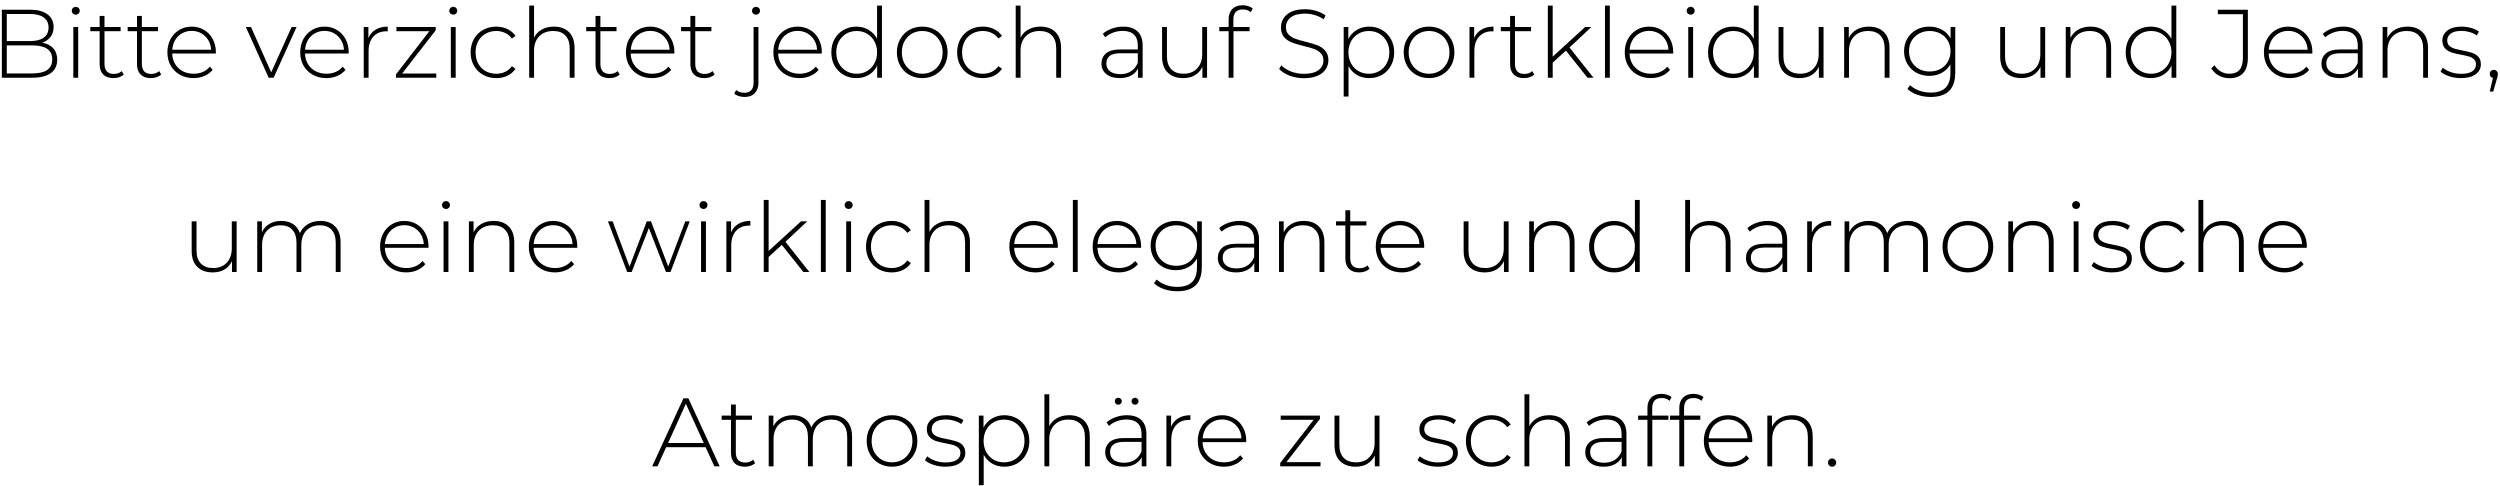 <?xml version="1.0" encoding="UTF-8"?> <svg xmlns="http://www.w3.org/2000/svg" width="386" height="75" viewBox="0 0 386 75" fill="none"><path d="M6.522 6.585C7.272 6.725 7.842 7.02 8.232 7.47C8.632 7.92 8.832 8.505 8.832 9.225C8.832 10.115 8.507 10.8 7.857 11.28C7.207 11.76 6.242 12 4.962 12H0.282V1.5H4.662C5.802 1.5 6.687 1.735 7.317 2.205C7.957 2.665 8.277 3.325 8.277 4.185C8.277 4.785 8.117 5.29 7.797 5.7C7.487 6.11 7.062 6.405 6.522 6.585ZM1.047 2.16V6.345H4.632C5.552 6.345 6.257 6.17 6.747 5.82C7.247 5.46 7.497 4.935 7.497 4.245C7.497 3.565 7.247 3.05 6.747 2.7C6.257 2.34 5.552 2.16 4.632 2.16H1.047ZM4.962 11.34C5.982 11.34 6.752 11.165 7.272 10.815C7.802 10.455 8.067 9.905 8.067 9.165C8.067 8.425 7.802 7.88 7.272 7.53C6.752 7.18 5.982 7.005 4.962 7.005H1.047V11.34H4.962ZM11.321 4.17H12.071V12H11.321V4.17ZM11.696 2.265C11.526 2.265 11.381 2.21 11.261 2.1C11.141 1.98 11.081 1.835 11.081 1.665C11.081 1.495 11.141 1.35 11.261 1.23C11.381 1.11 11.526 1.05 11.696 1.05C11.866 1.05 12.011 1.11 12.131 1.23C12.251 1.34 12.311 1.48 12.311 1.65C12.311 1.82 12.251 1.965 12.131 2.085C12.011 2.205 11.866 2.265 11.696 2.265ZM19.118 11.505C18.928 11.685 18.688 11.825 18.398 11.925C18.118 12.015 17.823 12.06 17.513 12.06C16.833 12.06 16.308 11.875 15.938 11.505C15.568 11.125 15.383 10.6 15.383 9.93V4.815H13.943V4.17H15.383V2.46H16.133V4.17H18.623V4.815H16.133V9.855C16.133 10.365 16.253 10.755 16.493 11.025C16.743 11.285 17.108 11.415 17.588 11.415C18.078 11.415 18.483 11.27 18.803 10.98L19.118 11.505ZM24.889 11.505C24.699 11.685 24.459 11.825 24.169 11.925C23.889 12.015 23.594 12.06 23.284 12.06C22.604 12.06 22.079 11.875 21.709 11.505C21.339 11.125 21.154 10.6 21.154 9.93V4.815H19.714V4.17H21.154V2.46H21.904V4.17H24.394V4.815H21.904V9.855C21.904 10.365 22.024 10.755 22.264 11.025C22.514 11.285 22.879 11.415 23.359 11.415C23.849 11.415 24.254 11.27 24.574 10.98L24.889 11.505ZM33.317 8.265H26.582C26.602 8.875 26.757 9.42 27.047 9.9C27.337 10.37 27.727 10.735 28.217 10.995C28.717 11.255 29.277 11.385 29.897 11.385C30.407 11.385 30.877 11.295 31.307 11.115C31.747 10.925 32.112 10.65 32.402 10.29L32.837 10.785C32.497 11.195 32.067 11.51 31.547 11.73C31.037 11.95 30.482 12.06 29.882 12.06C29.102 12.06 28.407 11.89 27.797 11.55C27.187 11.21 26.707 10.74 26.357 10.14C26.017 9.54 25.847 8.855 25.847 8.085C25.847 7.325 26.007 6.645 26.327 6.045C26.657 5.435 27.107 4.96 27.677 4.62C28.247 4.28 28.887 4.11 29.597 4.11C30.307 4.11 30.942 4.28 31.502 4.62C32.072 4.95 32.517 5.415 32.837 6.015C33.167 6.615 33.332 7.295 33.332 8.055L33.317 8.265ZM29.597 4.77C29.047 4.77 28.552 4.895 28.112 5.145C27.672 5.385 27.317 5.73 27.047 6.18C26.787 6.62 26.637 7.12 26.597 7.68H32.597C32.567 7.12 32.417 6.62 32.147 6.18C31.877 5.74 31.522 5.395 31.082 5.145C30.642 4.895 30.147 4.77 29.597 4.77ZM45.79 4.17L42.25 12H41.485L37.96 4.17H38.755L41.875 11.175L45.025 4.17H45.79ZM53.825 8.265H47.09C47.11 8.875 47.265 9.42 47.555 9.9C47.845 10.37 48.235 10.735 48.725 10.995C49.225 11.255 49.785 11.385 50.405 11.385C50.915 11.385 51.385 11.295 51.815 11.115C52.255 10.925 52.62 10.65 52.91 10.29L53.345 10.785C53.005 11.195 52.575 11.51 52.055 11.73C51.545 11.95 50.99 12.06 50.39 12.06C49.61 12.06 48.915 11.89 48.305 11.55C47.695 11.21 47.215 10.74 46.865 10.14C46.525 9.54 46.355 8.855 46.355 8.085C46.355 7.325 46.515 6.645 46.835 6.045C47.165 5.435 47.615 4.96 48.185 4.62C48.755 4.28 49.395 4.11 50.105 4.11C50.815 4.11 51.45 4.28 52.01 4.62C52.58 4.95 53.025 5.415 53.345 6.015C53.675 6.615 53.84 7.295 53.84 8.055L53.825 8.265ZM50.105 4.77C49.555 4.77 49.06 4.895 48.62 5.145C48.18 5.385 47.825 5.73 47.555 6.18C47.295 6.62 47.145 7.12 47.105 7.68H53.105C53.075 7.12 52.925 6.62 52.655 6.18C52.385 5.74 52.03 5.395 51.59 5.145C51.15 4.895 50.655 4.77 50.105 4.77ZM56.88 5.88C57.12 5.31 57.495 4.875 58.005 4.575C58.515 4.265 59.135 4.11 59.865 4.11V4.845L59.685 4.83C58.815 4.83 58.135 5.105 57.645 5.655C57.155 6.195 56.91 6.95 56.91 7.92V12H56.16V4.17H56.88V5.88ZM67.359 11.355V12H61.134V11.49L66.294 4.815H61.209V4.17H67.269V4.68L62.094 11.355H67.359ZM69.608 4.17H70.358V12H69.608V4.17ZM69.983 2.265C69.813 2.265 69.668 2.21 69.548 2.1C69.428 1.98 69.368 1.835 69.368 1.665C69.368 1.495 69.428 1.35 69.548 1.23C69.668 1.11 69.813 1.05 69.983 1.05C70.153 1.05 70.298 1.11 70.418 1.23C70.538 1.34 70.598 1.48 70.598 1.65C70.598 1.82 70.538 1.965 70.418 2.085C70.298 2.205 70.153 2.265 69.983 2.265ZM76.624 12.06C75.864 12.06 75.184 11.89 74.584 11.55C73.984 11.21 73.514 10.74 73.174 10.14C72.834 9.53 72.664 8.845 72.664 8.085C72.664 7.315 72.834 6.63 73.174 6.03C73.514 5.42 73.984 4.95 74.584 4.62C75.184 4.28 75.864 4.11 76.624 4.11C77.254 4.11 77.824 4.235 78.334 4.485C78.854 4.725 79.274 5.08 79.594 5.55L79.039 5.955C78.759 5.565 78.409 5.275 77.989 5.085C77.579 4.885 77.124 4.785 76.624 4.785C76.014 4.785 75.464 4.925 74.974 5.205C74.494 5.475 74.114 5.86 73.834 6.36C73.564 6.86 73.429 7.435 73.429 8.085C73.429 8.735 73.564 9.31 73.834 9.81C74.114 10.31 74.494 10.7 74.974 10.98C75.464 11.25 76.014 11.385 76.624 11.385C77.124 11.385 77.579 11.29 77.989 11.1C78.409 10.9 78.759 10.605 79.039 10.215L79.594 10.62C79.274 11.09 78.854 11.45 78.334 11.7C77.824 11.94 77.254 12.06 76.624 12.06ZM85.532 4.11C86.512 4.11 87.287 4.395 87.857 4.965C88.427 5.535 88.712 6.355 88.712 7.425V12H87.962V7.485C87.962 6.605 87.737 5.935 87.287 5.475C86.847 5.015 86.227 4.785 85.427 4.785C84.507 4.785 83.782 5.06 83.252 5.61C82.722 6.16 82.457 6.9 82.457 7.83V12H81.707V0.87H82.457V5.805C82.727 5.265 83.127 4.85 83.657 4.56C84.187 4.26 84.812 4.11 85.532 4.11ZM95.685 11.505C95.495 11.685 95.255 11.825 94.965 11.925C94.685 12.015 94.39 12.06 94.08 12.06C93.4 12.06 92.875 11.875 92.505 11.505C92.135 11.125 91.95 10.6 91.95 9.93V4.815H90.51V4.17H91.95V2.46H92.7V4.17H95.19V4.815H92.7V9.855C92.7 10.365 92.82 10.755 93.06 11.025C93.31 11.285 93.675 11.415 94.155 11.415C94.645 11.415 95.05 11.27 95.37 10.98L95.685 11.505ZM104.113 8.265H97.378C97.398 8.875 97.553 9.42 97.843 9.9C98.133 10.37 98.523 10.735 99.013 10.995C99.513 11.255 100.073 11.385 100.693 11.385C101.203 11.385 101.673 11.295 102.103 11.115C102.543 10.925 102.908 10.65 103.198 10.29L103.633 10.785C103.293 11.195 102.863 11.51 102.343 11.73C101.833 11.95 101.278 12.06 100.678 12.06C99.898 12.06 99.203 11.89 98.593 11.55C97.983 11.21 97.503 10.74 97.153 10.14C96.813 9.54 96.643 8.855 96.643 8.085C96.643 7.325 96.803 6.645 97.123 6.045C97.453 5.435 97.903 4.96 98.473 4.62C99.043 4.28 99.683 4.11 100.393 4.11C101.103 4.11 101.738 4.28 102.298 4.62C102.868 4.95 103.313 5.415 103.633 6.015C103.963 6.615 104.128 7.295 104.128 8.055L104.113 8.265ZM100.393 4.77C99.843 4.77 99.348 4.895 98.908 5.145C98.468 5.385 98.113 5.73 97.843 6.18C97.583 6.62 97.433 7.12 97.393 7.68H103.393C103.363 7.12 103.213 6.62 102.943 6.18C102.673 5.74 102.318 5.395 101.878 5.145C101.438 4.895 100.943 4.77 100.393 4.77ZM110.333 11.505C110.143 11.685 109.903 11.825 109.613 11.925C109.333 12.015 109.038 12.06 108.728 12.06C108.048 12.06 107.523 11.875 107.153 11.505C106.783 11.125 106.598 10.6 106.598 9.93V4.815H105.158V4.17H106.598V2.46H107.348V4.17H109.838V4.815H107.348V9.855C107.348 10.365 107.468 10.755 107.708 11.025C107.958 11.285 108.323 11.415 108.803 11.415C109.293 11.415 109.698 11.27 110.018 10.98L110.333 11.505ZM114.988 14.97C114.658 14.97 114.352 14.925 114.072 14.835C113.782 14.745 113.547 14.615 113.367 14.445L113.667 13.89C113.987 14.18 114.412 14.325 114.943 14.325C115.403 14.325 115.753 14.19 115.993 13.92C116.233 13.65 116.353 13.26 116.353 12.75V4.17H117.103V12.78C117.103 13.45 116.918 13.98 116.548 14.37C116.178 14.77 115.658 14.97 114.988 14.97ZM116.728 2.265C116.558 2.265 116.413 2.21 116.293 2.1C116.173 1.98 116.113 1.835 116.113 1.665C116.113 1.495 116.173 1.35 116.293 1.23C116.413 1.11 116.558 1.05 116.728 1.05C116.898 1.05 117.043 1.11 117.163 1.23C117.283 1.34 117.343 1.48 117.343 1.65C117.343 1.82 117.283 1.965 117.163 2.085C117.043 2.205 116.898 2.265 116.728 2.265ZM126.877 8.265H120.142C120.162 8.875 120.317 9.42 120.607 9.9C120.897 10.37 121.287 10.735 121.777 10.995C122.277 11.255 122.837 11.385 123.457 11.385C123.967 11.385 124.437 11.295 124.867 11.115C125.307 10.925 125.672 10.65 125.962 10.29L126.397 10.785C126.057 11.195 125.627 11.51 125.107 11.73C124.597 11.95 124.042 12.06 123.442 12.06C122.662 12.06 121.967 11.89 121.357 11.55C120.747 11.21 120.267 10.74 119.917 10.14C119.577 9.54 119.407 8.855 119.407 8.085C119.407 7.325 119.567 6.645 119.887 6.045C120.217 5.435 120.667 4.96 121.237 4.62C121.807 4.28 122.447 4.11 123.157 4.11C123.867 4.11 124.502 4.28 125.062 4.62C125.632 4.95 126.077 5.415 126.397 6.015C126.727 6.615 126.892 7.295 126.892 8.055L126.877 8.265ZM123.157 4.77C122.607 4.77 122.112 4.895 121.672 5.145C121.232 5.385 120.877 5.73 120.607 6.18C120.347 6.62 120.197 7.12 120.157 7.68H126.157C126.127 7.12 125.977 6.62 125.707 6.18C125.437 5.74 125.082 5.395 124.642 5.145C124.202 4.895 123.707 4.77 123.157 4.77ZM136.172 0.87V12H135.437V10.155C135.127 10.765 134.692 11.235 134.132 11.565C133.572 11.895 132.937 12.06 132.227 12.06C131.497 12.06 130.837 11.89 130.247 11.55C129.657 11.21 129.192 10.74 128.852 10.14C128.522 9.54 128.357 8.855 128.357 8.085C128.357 7.315 128.522 6.63 128.852 6.03C129.192 5.42 129.657 4.95 130.247 4.62C130.837 4.28 131.497 4.11 132.227 4.11C132.927 4.11 133.552 4.275 134.102 4.605C134.662 4.935 135.102 5.395 135.422 5.985V0.87H136.172ZM132.272 11.385C132.872 11.385 133.407 11.245 133.877 10.965C134.357 10.685 134.732 10.295 135.002 9.795C135.282 9.295 135.422 8.725 135.422 8.085C135.422 7.445 135.282 6.875 135.002 6.375C134.732 5.875 134.357 5.485 133.877 5.205C133.407 4.925 132.872 4.785 132.272 4.785C131.672 4.785 131.132 4.925 130.652 5.205C130.182 5.485 129.807 5.875 129.527 6.375C129.257 6.875 129.122 7.445 129.122 8.085C129.122 8.725 129.257 9.295 129.527 9.795C129.807 10.295 130.182 10.685 130.652 10.965C131.132 11.245 131.672 11.385 132.272 11.385ZM142.394 12.06C141.654 12.06 140.984 11.89 140.384 11.55C139.794 11.21 139.329 10.74 138.989 10.14C138.649 9.53 138.479 8.845 138.479 8.085C138.479 7.325 138.649 6.645 138.989 6.045C139.329 5.435 139.794 4.96 140.384 4.62C140.984 4.28 141.654 4.11 142.394 4.11C143.134 4.11 143.799 4.28 144.389 4.62C144.989 4.96 145.459 5.435 145.799 6.045C146.139 6.645 146.309 7.325 146.309 8.085C146.309 8.845 146.139 9.53 145.799 10.14C145.459 10.74 144.989 11.21 144.389 11.55C143.799 11.89 143.134 12.06 142.394 12.06ZM142.394 11.385C142.994 11.385 143.529 11.245 143.999 10.965C144.479 10.685 144.854 10.295 145.124 9.795C145.404 9.295 145.544 8.725 145.544 8.085C145.544 7.445 145.404 6.875 145.124 6.375C144.854 5.875 144.479 5.485 143.999 5.205C143.529 4.925 142.994 4.785 142.394 4.785C141.794 4.785 141.254 4.925 140.774 5.205C140.304 5.485 139.929 5.875 139.649 6.375C139.379 6.875 139.244 7.445 139.244 8.085C139.244 8.725 139.379 9.295 139.649 9.795C139.929 10.295 140.304 10.685 140.774 10.965C141.254 11.245 141.794 11.385 142.394 11.385ZM151.741 12.06C150.981 12.06 150.301 11.89 149.701 11.55C149.101 11.21 148.631 10.74 148.291 10.14C147.951 9.53 147.781 8.845 147.781 8.085C147.781 7.315 147.951 6.63 148.291 6.03C148.631 5.42 149.101 4.95 149.701 4.62C150.301 4.28 150.981 4.11 151.741 4.11C152.371 4.11 152.941 4.235 153.451 4.485C153.971 4.725 154.391 5.08 154.711 5.55L154.156 5.955C153.876 5.565 153.526 5.275 153.106 5.085C152.696 4.885 152.241 4.785 151.741 4.785C151.131 4.785 150.581 4.925 150.091 5.205C149.611 5.475 149.231 5.86 148.951 6.36C148.681 6.86 148.546 7.435 148.546 8.085C148.546 8.735 148.681 9.31 148.951 9.81C149.231 10.31 149.611 10.7 150.091 10.98C150.581 11.25 151.131 11.385 151.741 11.385C152.241 11.385 152.696 11.29 153.106 11.1C153.526 10.9 153.876 10.605 154.156 10.215L154.711 10.62C154.391 11.09 153.971 11.45 153.451 11.7C152.941 11.94 152.371 12.06 151.741 12.06ZM160.649 4.11C161.629 4.11 162.404 4.395 162.974 4.965C163.544 5.535 163.829 6.355 163.829 7.425V12H163.079V7.485C163.079 6.605 162.854 5.935 162.404 5.475C161.964 5.015 161.344 4.785 160.544 4.785C159.624 4.785 158.899 5.06 158.369 5.61C157.839 6.16 157.574 6.9 157.574 7.83V12H156.824V0.87H157.574V5.805C157.844 5.265 158.244 4.85 158.774 4.56C159.304 4.26 159.929 4.11 160.649 4.11ZM173.41 4.11C174.38 4.11 175.125 4.36 175.645 4.86C176.165 5.35 176.425 6.075 176.425 7.035V12H175.705V10.605C175.455 11.065 175.09 11.425 174.61 11.685C174.13 11.935 173.555 12.06 172.885 12.06C172.015 12.06 171.325 11.855 170.815 11.445C170.315 11.035 170.065 10.495 170.065 9.825C170.065 9.175 170.295 8.65 170.755 8.25C171.225 7.84 171.97 7.635 172.99 7.635H175.675V7.005C175.675 6.275 175.475 5.72 175.075 5.34C174.685 4.96 174.11 4.77 173.35 4.77C172.83 4.77 172.33 4.86 171.85 5.04C171.38 5.22 170.98 5.46 170.65 5.76L170.275 5.22C170.665 4.87 171.135 4.6 171.685 4.41C172.235 4.21 172.81 4.11 173.41 4.11ZM172.99 11.445C173.64 11.445 174.19 11.295 174.64 10.995C175.1 10.695 175.445 10.26 175.675 9.69V8.22H173.005C172.235 8.22 171.675 8.36 171.325 8.64C170.985 8.92 170.815 9.305 170.815 9.795C170.815 10.305 171.005 10.71 171.385 11.01C171.765 11.3 172.3 11.445 172.99 11.445ZM186.37 4.17V12H185.65V10.32C185.39 10.87 185.005 11.3 184.495 11.61C183.985 11.91 183.385 12.06 182.695 12.06C181.675 12.06 180.875 11.775 180.295 11.205C179.715 10.635 179.425 9.815 179.425 8.745V4.17H180.175V8.685C180.175 9.565 180.4 10.235 180.85 10.695C181.3 11.155 181.935 11.385 182.755 11.385C183.635 11.385 184.33 11.11 184.84 10.56C185.36 10.01 185.62 9.27 185.62 8.34V4.17H186.37ZM191.904 1.455C190.924 1.455 190.434 1.98 190.434 3.03V4.17H192.939V4.815H190.449V12H189.699V4.815H188.259V4.17H189.699V2.97C189.699 2.31 189.889 1.785 190.269 1.395C190.649 1.005 191.184 0.81 191.874 0.81C192.174 0.81 192.459 0.855 192.729 0.945C193.009 1.025 193.239 1.15 193.419 1.32L193.119 1.89C192.799 1.6 192.394 1.455 191.904 1.455ZM201.323 12.075C200.553 12.075 199.818 11.945 199.118 11.685C198.428 11.415 197.888 11.07 197.498 10.65L197.843 10.08C198.213 10.47 198.708 10.79 199.328 11.04C199.958 11.28 200.618 11.4 201.308 11.4C202.308 11.4 203.063 11.21 203.573 10.83C204.083 10.45 204.338 9.955 204.338 9.345C204.338 8.875 204.203 8.5 203.933 8.22C203.663 7.94 203.328 7.725 202.928 7.575C202.528 7.425 201.988 7.27 201.308 7.11C200.538 6.92 199.918 6.735 199.448 6.555C198.988 6.375 198.593 6.1 198.263 5.73C197.943 5.35 197.783 4.845 197.783 4.215C197.783 3.705 197.918 3.24 198.188 2.82C198.458 2.39 198.868 2.05 199.418 1.8C199.978 1.55 200.673 1.425 201.503 1.425C202.083 1.425 202.653 1.51 203.213 1.68C203.773 1.85 204.258 2.08 204.668 2.37L204.383 2.985C203.963 2.695 203.498 2.475 202.988 2.325C202.488 2.175 201.993 2.1 201.503 2.1C200.533 2.1 199.798 2.295 199.298 2.685C198.798 3.075 198.548 3.58 198.548 4.2C198.548 4.67 198.683 5.045 198.953 5.325C199.223 5.605 199.558 5.82 199.958 5.97C200.358 6.12 200.903 6.28 201.593 6.45C202.363 6.64 202.978 6.825 203.438 7.005C203.898 7.185 204.288 7.46 204.608 7.83C204.938 8.19 205.103 8.68 205.103 9.3C205.103 9.81 204.963 10.275 204.683 10.695C204.413 11.115 203.993 11.45 203.423 11.7C202.853 11.95 202.153 12.075 201.323 12.075ZM211.394 4.11C212.124 4.11 212.784 4.28 213.374 4.62C213.964 4.96 214.424 5.43 214.754 6.03C215.094 6.63 215.264 7.315 215.264 8.085C215.264 8.855 215.094 9.545 214.754 10.155C214.424 10.755 213.964 11.225 213.374 11.565C212.784 11.895 212.124 12.06 211.394 12.06C210.704 12.06 210.079 11.9 209.519 11.58C208.959 11.25 208.524 10.795 208.214 10.215V14.91H207.464V4.17H208.184V6.015C208.494 5.415 208.929 4.95 209.489 4.62C210.059 4.28 210.694 4.11 211.394 4.11ZM211.349 11.385C211.949 11.385 212.489 11.245 212.969 10.965C213.449 10.685 213.824 10.295 214.094 9.795C214.374 9.295 214.514 8.725 214.514 8.085C214.514 7.445 214.374 6.875 214.094 6.375C213.824 5.875 213.449 5.485 212.969 5.205C212.489 4.925 211.949 4.785 211.349 4.785C210.749 4.785 210.209 4.925 209.729 5.205C209.259 5.485 208.884 5.875 208.604 6.375C208.334 6.875 208.199 7.445 208.199 8.085C208.199 8.725 208.334 9.295 208.604 9.795C208.884 10.295 209.259 10.685 209.729 10.965C210.209 11.245 210.749 11.385 211.349 11.385ZM220.646 12.06C219.906 12.06 219.236 11.89 218.636 11.55C218.046 11.21 217.581 10.74 217.241 10.14C216.901 9.53 216.731 8.845 216.731 8.085C216.731 7.325 216.901 6.645 217.241 6.045C217.581 5.435 218.046 4.96 218.636 4.62C219.236 4.28 219.906 4.11 220.646 4.11C221.386 4.11 222.051 4.28 222.641 4.62C223.241 4.96 223.711 5.435 224.051 6.045C224.391 6.645 224.561 7.325 224.561 8.085C224.561 8.845 224.391 9.53 224.051 10.14C223.711 10.74 223.241 11.21 222.641 11.55C222.051 11.89 221.386 12.06 220.646 12.06ZM220.646 11.385C221.246 11.385 221.781 11.245 222.251 10.965C222.731 10.685 223.106 10.295 223.376 9.795C223.656 9.295 223.796 8.725 223.796 8.085C223.796 7.445 223.656 6.875 223.376 6.375C223.106 5.875 222.731 5.485 222.251 5.205C221.781 4.925 221.246 4.785 220.646 4.785C220.046 4.785 219.506 4.925 219.026 5.205C218.556 5.485 218.181 5.875 217.901 6.375C217.631 6.875 217.496 7.445 217.496 8.085C217.496 8.725 217.631 9.295 217.901 9.795C218.181 10.295 218.556 10.685 219.026 10.965C219.506 11.245 220.046 11.385 220.646 11.385ZM227.608 5.88C227.848 5.31 228.223 4.875 228.733 4.575C229.243 4.265 229.863 4.11 230.593 4.11V4.845L230.413 4.83C229.543 4.83 228.863 5.105 228.373 5.655C227.883 6.195 227.638 6.95 227.638 7.92V12H226.888V4.17H227.608V5.88ZM236.896 11.505C236.706 11.685 236.466 11.825 236.176 11.925C235.896 12.015 235.601 12.06 235.291 12.06C234.611 12.06 234.086 11.875 233.716 11.505C233.346 11.125 233.161 10.6 233.161 9.93V4.815H231.721V4.17H233.161V2.46H233.911V4.17H236.401V4.815H233.911V9.855C233.911 10.365 234.031 10.755 234.271 11.025C234.521 11.285 234.886 11.415 235.366 11.415C235.856 11.415 236.261 11.27 236.581 10.98L236.896 11.505ZM241.777 7.815L239.737 9.675V12H238.987V0.87H239.737V8.745L244.747 4.17H245.707L242.332 7.335L246.037 12H245.107L241.777 7.815ZM247.806 0.87H248.556V12H247.806V0.87ZM258.332 8.265H251.597C251.617 8.875 251.772 9.42 252.062 9.9C252.352 10.37 252.742 10.735 253.232 10.995C253.732 11.255 254.292 11.385 254.912 11.385C255.422 11.385 255.892 11.295 256.322 11.115C256.762 10.925 257.127 10.65 257.417 10.29L257.852 10.785C257.512 11.195 257.082 11.51 256.562 11.73C256.052 11.95 255.497 12.06 254.897 12.06C254.117 12.06 253.422 11.89 252.812 11.55C252.202 11.21 251.722 10.74 251.372 10.14C251.032 9.54 250.862 8.855 250.862 8.085C250.862 7.325 251.022 6.645 251.342 6.045C251.672 5.435 252.122 4.96 252.692 4.62C253.262 4.28 253.902 4.11 254.612 4.11C255.322 4.11 255.957 4.28 256.517 4.62C257.087 4.95 257.532 5.415 257.852 6.015C258.182 6.615 258.347 7.295 258.347 8.055L258.332 8.265ZM254.612 4.77C254.062 4.77 253.567 4.895 253.127 5.145C252.687 5.385 252.332 5.73 252.062 6.18C251.802 6.62 251.652 7.12 251.612 7.68H257.612C257.582 7.12 257.432 6.62 257.162 6.18C256.892 5.74 256.537 5.395 256.097 5.145C255.657 4.895 255.162 4.77 254.612 4.77ZM260.667 4.17H261.417V12H260.667V4.17ZM261.042 2.265C260.872 2.265 260.727 2.21 260.607 2.1C260.487 1.98 260.427 1.835 260.427 1.665C260.427 1.495 260.487 1.35 260.607 1.23C260.727 1.11 260.872 1.05 261.042 1.05C261.212 1.05 261.357 1.11 261.477 1.23C261.597 1.34 261.657 1.48 261.657 1.65C261.657 1.82 261.597 1.965 261.477 2.085C261.357 2.205 261.212 2.265 261.042 2.265ZM271.538 0.87V12H270.803V10.155C270.493 10.765 270.058 11.235 269.498 11.565C268.938 11.895 268.303 12.06 267.593 12.06C266.863 12.06 266.203 11.89 265.613 11.55C265.023 11.21 264.558 10.74 264.218 10.14C263.888 9.54 263.723 8.855 263.723 8.085C263.723 7.315 263.888 6.63 264.218 6.03C264.558 5.42 265.023 4.95 265.613 4.62C266.203 4.28 266.863 4.11 267.593 4.11C268.293 4.11 268.918 4.275 269.468 4.605C270.028 4.935 270.468 5.395 270.788 5.985V0.87H271.538ZM267.638 11.385C268.238 11.385 268.773 11.245 269.243 10.965C269.723 10.685 270.098 10.295 270.368 9.795C270.648 9.295 270.788 8.725 270.788 8.085C270.788 7.445 270.648 6.875 270.368 6.375C270.098 5.875 269.723 5.485 269.243 5.205C268.773 4.925 268.238 4.785 267.638 4.785C267.038 4.785 266.498 4.925 266.018 5.205C265.548 5.485 265.173 5.875 264.893 6.375C264.623 6.875 264.488 7.445 264.488 8.085C264.488 8.725 264.623 9.295 264.893 9.795C265.173 10.295 265.548 10.685 266.018 10.965C266.498 11.245 267.038 11.385 267.638 11.385ZM281.555 4.17V12H280.835V10.32C280.575 10.87 280.19 11.3 279.68 11.61C279.17 11.91 278.57 12.06 277.88 12.06C276.86 12.06 276.06 11.775 275.48 11.205C274.9 10.635 274.61 9.815 274.61 8.745V4.17H275.36V8.685C275.36 9.565 275.585 10.235 276.035 10.695C276.485 11.155 277.12 11.385 277.94 11.385C278.82 11.385 279.515 11.11 280.025 10.56C280.545 10.01 280.805 9.27 280.805 8.34V4.17H281.555ZM288.56 4.11C289.54 4.11 290.315 4.395 290.885 4.965C291.455 5.535 291.74 6.355 291.74 7.425V12H290.99V7.485C290.99 6.605 290.765 5.935 290.315 5.475C289.875 5.015 289.255 4.785 288.455 4.785C287.535 4.785 286.81 5.06 286.28 5.61C285.75 6.16 285.485 6.9 285.485 7.83V12H284.735V4.17H285.455V5.865C285.725 5.315 286.125 4.885 286.655 4.575C287.195 4.265 287.83 4.11 288.56 4.11ZM301.892 4.17V11.16C301.892 12.46 301.577 13.42 300.947 14.04C300.317 14.66 299.367 14.97 298.097 14.97C297.377 14.97 296.697 14.86 296.057 14.64C295.417 14.42 294.902 14.115 294.512 13.725L294.917 13.155C295.307 13.515 295.777 13.795 296.327 13.995C296.877 14.195 297.462 14.295 298.082 14.295C299.122 14.295 299.892 14.045 300.392 13.545C300.892 13.055 301.142 12.29 301.142 11.25V9.93C300.822 10.5 300.377 10.94 299.807 11.25C299.237 11.56 298.597 11.715 297.887 11.715C297.157 11.715 296.492 11.555 295.892 11.235C295.302 10.905 294.837 10.45 294.497 9.87C294.157 9.29 293.987 8.635 293.987 7.905C293.987 7.175 294.157 6.52 294.497 5.94C294.837 5.36 295.302 4.91 295.892 4.59C296.492 4.27 297.157 4.11 297.887 4.11C298.607 4.11 299.257 4.27 299.837 4.59C300.417 4.91 300.862 5.36 301.172 5.94V4.17H301.892ZM297.947 11.04C298.557 11.04 299.107 10.91 299.597 10.65C300.087 10.38 300.467 10.01 300.737 9.54C301.017 9.06 301.157 8.515 301.157 7.905C301.157 7.295 301.017 6.755 300.737 6.285C300.467 5.815 300.087 5.45 299.597 5.19C299.107 4.92 298.557 4.785 297.947 4.785C297.337 4.785 296.787 4.92 296.297 5.19C295.817 5.45 295.437 5.815 295.157 6.285C294.887 6.755 294.752 7.295 294.752 7.905C294.752 8.515 294.887 9.06 295.157 9.54C295.437 10.01 295.817 10.38 296.297 10.65C296.787 10.91 297.337 11.04 297.947 11.04ZM315.774 4.17V12H315.054V10.32C314.794 10.87 314.409 11.3 313.899 11.61C313.389 11.91 312.789 12.06 312.099 12.06C311.079 12.06 310.279 11.775 309.699 11.205C309.119 10.635 308.829 9.815 308.829 8.745V4.17H309.579V8.685C309.579 9.565 309.804 10.235 310.254 10.695C310.704 11.155 311.339 11.385 312.159 11.385C313.039 11.385 313.734 11.11 314.244 10.56C314.764 10.01 315.024 9.27 315.024 8.34V4.17H315.774ZM322.778 4.11C323.758 4.11 324.533 4.395 325.103 4.965C325.673 5.535 325.958 6.355 325.958 7.425V12H325.208V7.485C325.208 6.605 324.983 5.935 324.533 5.475C324.093 5.015 323.473 4.785 322.673 4.785C321.753 4.785 321.028 5.06 320.498 5.61C319.968 6.16 319.703 6.9 319.703 7.83V12H318.953V4.17H319.673V5.865C319.943 5.315 320.343 4.885 320.873 4.575C321.413 4.265 322.048 4.11 322.778 4.11ZM336.021 0.87V12H335.286V10.155C334.976 10.765 334.541 11.235 333.981 11.565C333.421 11.895 332.786 12.06 332.076 12.06C331.346 12.06 330.686 11.89 330.096 11.55C329.506 11.21 329.041 10.74 328.701 10.14C328.371 9.54 328.206 8.855 328.206 8.085C328.206 7.315 328.371 6.63 328.701 6.03C329.041 5.42 329.506 4.95 330.096 4.62C330.686 4.28 331.346 4.11 332.076 4.11C332.776 4.11 333.401 4.275 333.951 4.605C334.511 4.935 334.951 5.395 335.271 5.985V0.87H336.021ZM332.121 11.385C332.721 11.385 333.256 11.245 333.726 10.965C334.206 10.685 334.581 10.295 334.851 9.795C335.131 9.295 335.271 8.725 335.271 8.085C335.271 7.445 335.131 6.875 334.851 6.375C334.581 5.875 334.206 5.485 333.726 5.205C333.256 4.925 332.721 4.785 332.121 4.785C331.521 4.785 330.981 4.925 330.501 5.205C330.031 5.485 329.656 5.875 329.376 6.375C329.106 6.875 328.971 7.445 328.971 8.085C328.971 8.725 329.106 9.295 329.376 9.795C329.656 10.295 330.031 10.685 330.501 10.965C330.981 11.245 331.521 11.385 332.121 11.385ZM344.22 12.075C343.65 12.075 343.115 11.945 342.615 11.685C342.125 11.415 341.73 11.045 341.43 10.575L341.895 10.065C342.185 10.495 342.525 10.825 342.915 11.055C343.315 11.275 343.75 11.385 344.22 11.385C344.92 11.385 345.44 11.185 345.78 10.785C346.13 10.375 346.305 9.75 346.305 8.91V2.19H342.435V1.5H347.07V8.91C347.07 9.96 346.83 10.75 346.35 11.28C345.87 11.81 345.16 12.075 344.22 12.075ZM357.018 8.265H350.283C350.303 8.875 350.458 9.42 350.748 9.9C351.038 10.37 351.428 10.735 351.918 10.995C352.418 11.255 352.978 11.385 353.598 11.385C354.108 11.385 354.578 11.295 355.008 11.115C355.448 10.925 355.813 10.65 356.103 10.29L356.538 10.785C356.198 11.195 355.768 11.51 355.248 11.73C354.738 11.95 354.183 12.06 353.583 12.06C352.803 12.06 352.108 11.89 351.498 11.55C350.888 11.21 350.408 10.74 350.058 10.14C349.718 9.54 349.548 8.855 349.548 8.085C349.548 7.325 349.708 6.645 350.028 6.045C350.358 5.435 350.808 4.96 351.378 4.62C351.948 4.28 352.588 4.11 353.298 4.11C354.008 4.11 354.643 4.28 355.203 4.62C355.773 4.95 356.218 5.415 356.538 6.015C356.868 6.615 357.033 7.295 357.033 8.055L357.018 8.265ZM353.298 4.77C352.748 4.77 352.253 4.895 351.813 5.145C351.373 5.385 351.018 5.73 350.748 6.18C350.488 6.62 350.338 7.12 350.298 7.68H356.298C356.268 7.12 356.118 6.62 355.848 6.18C355.578 5.74 355.223 5.395 354.783 5.145C354.343 4.895 353.848 4.77 353.298 4.77ZM361.774 4.11C362.744 4.11 363.489 4.36 364.009 4.86C364.529 5.35 364.789 6.075 364.789 7.035V12H364.069V10.605C363.819 11.065 363.454 11.425 362.974 11.685C362.494 11.935 361.919 12.06 361.249 12.06C360.379 12.06 359.689 11.855 359.179 11.445C358.679 11.035 358.429 10.495 358.429 9.825C358.429 9.175 358.659 8.65 359.119 8.25C359.589 7.84 360.334 7.635 361.354 7.635H364.039V7.005C364.039 6.275 363.839 5.72 363.439 5.34C363.049 4.96 362.474 4.77 361.714 4.77C361.194 4.77 360.694 4.86 360.214 5.04C359.744 5.22 359.344 5.46 359.014 5.76L358.639 5.22C359.029 4.87 359.499 4.6 360.049 4.41C360.599 4.21 361.174 4.11 361.774 4.11ZM361.354 11.445C362.004 11.445 362.554 11.295 363.004 10.995C363.464 10.695 363.809 10.26 364.039 9.69V8.22H361.369C360.599 8.22 360.039 8.36 359.689 8.64C359.349 8.92 359.179 9.305 359.179 9.795C359.179 10.305 359.369 10.71 359.749 11.01C360.129 11.3 360.664 11.445 361.354 11.445ZM371.704 4.11C372.684 4.11 373.459 4.395 374.029 4.965C374.599 5.535 374.884 6.355 374.884 7.425V12H374.134V7.485C374.134 6.605 373.909 5.935 373.459 5.475C373.019 5.015 372.399 4.785 371.599 4.785C370.679 4.785 369.954 5.06 369.424 5.61C368.894 6.16 368.629 6.9 368.629 7.83V12H367.879V4.17H368.599V5.865C368.869 5.315 369.269 4.885 369.799 4.575C370.339 4.265 370.974 4.11 371.704 4.11ZM379.952 12.06C379.322 12.06 378.722 11.965 378.152 11.775C377.582 11.585 377.137 11.345 376.817 11.055L377.162 10.455C377.482 10.725 377.892 10.95 378.392 11.13C378.902 11.31 379.432 11.4 379.982 11.4C380.772 11.4 381.352 11.27 381.722 11.01C382.102 10.75 382.292 10.39 382.292 9.93C382.292 9.6 382.187 9.34 381.977 9.15C381.777 8.96 381.527 8.82 381.227 8.73C380.927 8.64 380.512 8.545 379.982 8.445C379.362 8.335 378.862 8.215 378.482 8.085C378.102 7.955 377.777 7.745 377.507 7.455C377.237 7.165 377.102 6.765 377.102 6.255C377.102 5.635 377.357 5.125 377.867 4.725C378.387 4.315 379.122 4.11 380.072 4.11C380.572 4.11 381.067 4.18 381.557 4.32C382.047 4.46 382.447 4.645 382.757 4.875L382.412 5.475C382.092 5.245 381.727 5.07 381.317 4.95C380.907 4.83 380.487 4.77 380.057 4.77C379.327 4.77 378.777 4.905 378.407 5.175C378.037 5.445 377.852 5.8 377.852 6.24C377.852 6.59 377.957 6.865 378.167 7.065C378.377 7.255 378.632 7.4 378.932 7.5C379.242 7.59 379.672 7.69 380.222 7.8C380.832 7.91 381.322 8.03 381.692 8.16C382.072 8.28 382.392 8.48 382.652 8.76C382.912 9.04 383.042 9.425 383.042 9.915C383.042 10.565 382.772 11.085 382.232 11.475C381.692 11.865 380.932 12.06 379.952 12.06ZM385.045 10.785C385.225 10.785 385.375 10.85 385.495 10.98C385.615 11.1 385.675 11.245 385.675 11.415C385.675 11.515 385.66 11.62 385.63 11.73C385.61 11.84 385.58 11.965 385.54 12.105L384.955 14.145H384.415L384.91 12.03C384.76 11.99 384.64 11.92 384.55 11.82C384.46 11.71 384.415 11.575 384.415 11.415C384.415 11.235 384.475 11.085 384.595 10.965C384.715 10.845 384.865 10.785 385.045 10.785ZM36.538 34.17V42H35.818V40.32C35.558 40.87 35.173 41.3 34.663 41.61C34.153 41.91 33.553 42.06 32.863 42.06C31.843 42.06 31.043 41.775 30.463 41.205C29.883 40.635 29.593 39.815 29.593 38.745V34.17H30.343V38.685C30.343 39.565 30.568 40.235 31.018 40.695C31.468 41.155 32.103 41.385 32.923 41.385C33.803 41.385 34.498 41.11 35.008 40.56C35.528 40.01 35.788 39.27 35.788 38.34V34.17H36.538ZM49.467 34.11C50.437 34.11 51.197 34.395 51.747 34.965C52.307 35.535 52.587 36.355 52.587 37.425V42H51.837V37.485C51.837 36.605 51.622 35.935 51.192 35.475C50.762 35.015 50.162 34.785 49.392 34.785C48.512 34.785 47.812 35.06 47.292 35.61C46.782 36.16 46.527 36.9 46.527 37.83V42H45.777V37.485C45.777 36.605 45.562 35.935 45.132 35.475C44.702 35.015 44.102 34.785 43.332 34.785C42.452 34.785 41.752 35.06 41.232 35.61C40.722 36.16 40.467 36.9 40.467 37.83V42H39.717V34.17H40.437V35.85C40.697 35.3 41.082 34.875 41.592 34.575C42.112 34.265 42.727 34.11 43.437 34.11C44.147 34.11 44.747 34.27 45.237 34.59C45.737 34.91 46.092 35.38 46.302 36C46.562 35.42 46.967 34.96 47.517 34.62C48.077 34.28 48.727 34.11 49.467 34.11ZM66.152 38.265H59.417C59.437 38.875 59.592 39.42 59.882 39.9C60.172 40.37 60.562 40.735 61.052 40.995C61.552 41.255 62.112 41.385 62.732 41.385C63.242 41.385 63.712 41.295 64.142 41.115C64.582 40.925 64.947 40.65 65.237 40.29L65.672 40.785C65.332 41.195 64.902 41.51 64.382 41.73C63.872 41.95 63.317 42.06 62.717 42.06C61.937 42.06 61.242 41.89 60.632 41.55C60.022 41.21 59.542 40.74 59.192 40.14C58.852 39.54 58.682 38.855 58.682 38.085C58.682 37.325 58.842 36.645 59.162 36.045C59.492 35.435 59.942 34.96 60.512 34.62C61.082 34.28 61.722 34.11 62.432 34.11C63.142 34.11 63.777 34.28 64.337 34.62C64.907 34.95 65.352 35.415 65.672 36.015C66.002 36.615 66.167 37.295 66.167 38.055L66.152 38.265ZM62.432 34.77C61.882 34.77 61.387 34.895 60.947 35.145C60.507 35.385 60.152 35.73 59.882 36.18C59.622 36.62 59.472 37.12 59.432 37.68H65.432C65.402 37.12 65.252 36.62 64.982 36.18C64.712 35.74 64.357 35.395 63.917 35.145C63.477 34.895 62.982 34.77 62.432 34.77ZM68.487 34.17H69.237V42H68.487V34.17ZM68.862 32.265C68.692 32.265 68.547 32.21 68.427 32.1C68.307 31.98 68.247 31.835 68.247 31.665C68.247 31.495 68.307 31.35 68.427 31.23C68.547 31.11 68.692 31.05 68.862 31.05C69.032 31.05 69.177 31.11 69.297 31.23C69.417 31.34 69.477 31.48 69.477 31.65C69.477 31.82 69.417 31.965 69.297 32.085C69.177 32.205 69.032 32.265 68.862 32.265ZM76.223 34.11C77.203 34.11 77.978 34.395 78.548 34.965C79.118 35.535 79.403 36.355 79.403 37.425V42H78.653V37.485C78.653 36.605 78.428 35.935 77.978 35.475C77.538 35.015 76.918 34.785 76.118 34.785C75.198 34.785 74.473 35.06 73.943 35.61C73.413 36.16 73.148 36.9 73.148 37.83V42H72.398V34.17H73.118V35.865C73.388 35.315 73.788 34.885 74.318 34.575C74.858 34.265 75.493 34.11 76.223 34.11ZM89.121 38.265H82.385C82.406 38.875 82.561 39.42 82.85 39.9C83.141 40.37 83.531 40.735 84.02 40.995C84.52 41.255 85.081 41.385 85.701 41.385C86.21 41.385 86.68 41.295 87.111 41.115C87.55 40.925 87.915 40.65 88.206 40.29L88.641 40.785C88.3 41.195 87.871 41.51 87.35 41.73C86.841 41.95 86.285 42.06 85.686 42.06C84.906 42.06 84.21 41.89 83.6 41.55C82.99 41.21 82.51 40.74 82.16 40.14C81.82 39.54 81.65 38.855 81.65 38.085C81.65 37.325 81.811 36.645 82.13 36.045C82.46 35.435 82.91 34.96 83.481 34.62C84.05 34.28 84.691 34.11 85.4 34.11C86.111 34.11 86.746 34.28 87.305 34.62C87.876 34.95 88.32 35.415 88.641 36.015C88.971 36.615 89.135 37.295 89.135 38.055L89.121 38.265ZM85.4 34.77C84.85 34.77 84.356 34.895 83.915 35.145C83.475 35.385 83.121 35.73 82.85 36.18C82.591 36.62 82.441 37.12 82.4 37.68H88.4C88.371 37.12 88.221 36.62 87.951 36.18C87.68 35.74 87.326 35.395 86.885 35.145C86.445 34.895 85.951 34.77 85.4 34.77ZM106.498 34.17L103.528 42H102.823L100.183 35.205L97.528 42H96.838L93.868 34.17H94.588L97.198 41.16L99.868 34.17H100.513L103.168 41.145L105.808 34.17H106.498ZM108.243 34.17H108.993V42H108.243V34.17ZM108.618 32.265C108.448 32.265 108.303 32.21 108.183 32.1C108.063 31.98 108.003 31.835 108.003 31.665C108.003 31.495 108.063 31.35 108.183 31.23C108.303 31.11 108.448 31.05 108.618 31.05C108.788 31.05 108.933 31.11 109.053 31.23C109.173 31.34 109.233 31.48 109.233 31.65C109.233 31.82 109.173 31.965 109.053 32.085C108.933 32.205 108.788 32.265 108.618 32.265ZM112.874 35.88C113.114 35.31 113.489 34.875 113.999 34.575C114.509 34.265 115.129 34.11 115.859 34.11V34.845L115.679 34.83C114.809 34.83 114.129 35.105 113.639 35.655C113.149 36.195 112.904 36.95 112.904 37.92V42H112.154V34.17H112.874V35.88ZM120.715 37.815L118.675 39.675V42H117.925V30.87H118.675V38.745L123.685 34.17H124.645L121.27 37.335L124.975 42H124.045L120.715 37.815ZM126.744 30.87H127.494V42H126.744V30.87ZM130.655 34.17H131.405V42H130.655V34.17ZM131.03 32.265C130.86 32.265 130.715 32.21 130.595 32.1C130.475 31.98 130.415 31.835 130.415 31.665C130.415 31.495 130.475 31.35 130.595 31.23C130.715 31.11 130.86 31.05 131.03 31.05C131.2 31.05 131.345 31.11 131.465 31.23C131.585 31.34 131.645 31.48 131.645 31.65C131.645 31.82 131.585 31.965 131.465 32.085C131.345 32.205 131.2 32.265 131.03 32.265ZM137.671 42.06C136.911 42.06 136.231 41.89 135.631 41.55C135.031 41.21 134.561 40.74 134.221 40.14C133.881 39.53 133.711 38.845 133.711 38.085C133.711 37.315 133.881 36.63 134.221 36.03C134.561 35.42 135.031 34.95 135.631 34.62C136.231 34.28 136.911 34.11 137.671 34.11C138.301 34.11 138.871 34.235 139.381 34.485C139.901 34.725 140.321 35.08 140.641 35.55L140.086 35.955C139.806 35.565 139.456 35.275 139.036 35.085C138.626 34.885 138.171 34.785 137.671 34.785C137.061 34.785 136.511 34.925 136.021 35.205C135.541 35.475 135.161 35.86 134.881 36.36C134.611 36.86 134.476 37.435 134.476 38.085C134.476 38.735 134.611 39.31 134.881 39.81C135.161 40.31 135.541 40.7 136.021 40.98C136.511 41.25 137.061 41.385 137.671 41.385C138.171 41.385 138.626 41.29 139.036 41.1C139.456 40.9 139.806 40.605 140.086 40.215L140.641 40.62C140.321 41.09 139.901 41.45 139.381 41.7C138.871 41.94 138.301 42.06 137.671 42.06ZM146.58 34.11C147.56 34.11 148.335 34.395 148.905 34.965C149.475 35.535 149.76 36.355 149.76 37.425V42H149.01V37.485C149.01 36.605 148.785 35.935 148.335 35.475C147.895 35.015 147.275 34.785 146.475 34.785C145.555 34.785 144.83 35.06 144.3 35.61C143.77 36.16 143.505 36.9 143.505 37.83V42H142.755V30.87H143.505V35.805C143.775 35.265 144.175 34.85 144.705 34.56C145.235 34.26 145.86 34.11 146.58 34.11ZM163.315 38.265H156.58C156.6 38.875 156.755 39.42 157.045 39.9C157.335 40.37 157.725 40.735 158.215 40.995C158.715 41.255 159.275 41.385 159.895 41.385C160.405 41.385 160.875 41.295 161.305 41.115C161.745 40.925 162.11 40.65 162.4 40.29L162.835 40.785C162.495 41.195 162.065 41.51 161.545 41.73C161.035 41.95 160.48 42.06 159.88 42.06C159.1 42.06 158.405 41.89 157.795 41.55C157.185 41.21 156.705 40.74 156.355 40.14C156.015 39.54 155.845 38.855 155.845 38.085C155.845 37.325 156.005 36.645 156.325 36.045C156.655 35.435 157.105 34.96 157.675 34.62C158.245 34.28 158.885 34.11 159.595 34.11C160.305 34.11 160.94 34.28 161.5 34.62C162.07 34.95 162.515 35.415 162.835 36.015C163.165 36.615 163.33 37.295 163.33 38.055L163.315 38.265ZM159.595 34.77C159.045 34.77 158.55 34.895 158.11 35.145C157.67 35.385 157.315 35.73 157.045 36.18C156.785 36.62 156.635 37.12 156.595 37.68H162.595C162.565 37.12 162.415 36.62 162.145 36.18C161.875 35.74 161.52 35.395 161.08 35.145C160.64 34.895 160.145 34.77 159.595 34.77ZM165.65 30.87H166.4V42H165.65V30.87ZM176.176 38.265H169.441C169.461 38.875 169.616 39.42 169.906 39.9C170.196 40.37 170.586 40.735 171.076 40.995C171.576 41.255 172.136 41.385 172.756 41.385C173.266 41.385 173.736 41.295 174.166 41.115C174.606 40.925 174.971 40.65 175.261 40.29L175.696 40.785C175.356 41.195 174.926 41.51 174.406 41.73C173.896 41.95 173.341 42.06 172.741 42.06C171.961 42.06 171.266 41.89 170.656 41.55C170.046 41.21 169.566 40.74 169.216 40.14C168.876 39.54 168.706 38.855 168.706 38.085C168.706 37.325 168.866 36.645 169.186 36.045C169.516 35.435 169.966 34.96 170.536 34.62C171.106 34.28 171.746 34.11 172.456 34.11C173.166 34.11 173.801 34.28 174.361 34.62C174.931 34.95 175.376 35.415 175.696 36.015C176.026 36.615 176.191 37.295 176.191 38.055L176.176 38.265ZM172.456 34.77C171.906 34.77 171.411 34.895 170.971 35.145C170.531 35.385 170.176 35.73 169.906 36.18C169.646 36.62 169.496 37.12 169.456 37.68H175.456C175.426 37.12 175.276 36.62 175.006 36.18C174.736 35.74 174.381 35.395 173.941 35.145C173.501 34.895 173.006 34.77 172.456 34.77ZM185.561 34.17V41.16C185.561 42.46 185.246 43.42 184.616 44.04C183.986 44.66 183.036 44.97 181.766 44.97C181.046 44.97 180.366 44.86 179.726 44.64C179.086 44.42 178.571 44.115 178.181 43.725L178.586 43.155C178.976 43.515 179.446 43.795 179.996 43.995C180.546 44.195 181.131 44.295 181.751 44.295C182.791 44.295 183.561 44.045 184.061 43.545C184.561 43.055 184.811 42.29 184.811 41.25V39.93C184.491 40.5 184.046 40.94 183.476 41.25C182.906 41.56 182.266 41.715 181.556 41.715C180.826 41.715 180.161 41.555 179.561 41.235C178.971 40.905 178.506 40.45 178.166 39.87C177.826 39.29 177.656 38.635 177.656 37.905C177.656 37.175 177.826 36.52 178.166 35.94C178.506 35.36 178.971 34.91 179.561 34.59C180.161 34.27 180.826 34.11 181.556 34.11C182.276 34.11 182.926 34.27 183.506 34.59C184.086 34.91 184.531 35.36 184.841 35.94V34.17H185.561ZM181.616 41.04C182.226 41.04 182.776 40.91 183.266 40.65C183.756 40.38 184.136 40.01 184.406 39.54C184.686 39.06 184.826 38.515 184.826 37.905C184.826 37.295 184.686 36.755 184.406 36.285C184.136 35.815 183.756 35.45 183.266 35.19C182.776 34.92 182.226 34.785 181.616 34.785C181.006 34.785 180.456 34.92 179.966 35.19C179.486 35.45 179.106 35.815 178.826 36.285C178.556 36.755 178.421 37.295 178.421 37.905C178.421 38.515 178.556 39.06 178.826 39.54C179.106 40.01 179.486 40.38 179.966 40.65C180.456 40.91 181.006 41.04 181.616 41.04ZM191.376 34.11C192.346 34.11 193.091 34.36 193.611 34.86C194.131 35.35 194.391 36.075 194.391 37.035V42H193.671V40.605C193.421 41.065 193.056 41.425 192.576 41.685C192.096 41.935 191.521 42.06 190.851 42.06C189.981 42.06 189.291 41.855 188.781 41.445C188.281 41.035 188.031 40.495 188.031 39.825C188.031 39.175 188.261 38.65 188.721 38.25C189.191 37.84 189.936 37.635 190.956 37.635H193.641V37.005C193.641 36.275 193.441 35.72 193.041 35.34C192.651 34.96 192.076 34.77 191.316 34.77C190.796 34.77 190.296 34.86 189.816 35.04C189.346 35.22 188.946 35.46 188.616 35.76L188.241 35.22C188.631 34.87 189.101 34.6 189.651 34.41C190.201 34.21 190.776 34.11 191.376 34.11ZM190.956 41.445C191.606 41.445 192.156 41.295 192.606 40.995C193.066 40.695 193.411 40.26 193.641 39.69V38.22H190.971C190.201 38.22 189.641 38.36 189.291 38.64C188.951 38.92 188.781 39.305 188.781 39.795C188.781 40.305 188.971 40.71 189.351 41.01C189.731 41.3 190.266 41.445 190.956 41.445ZM201.306 34.11C202.286 34.11 203.061 34.395 203.631 34.965C204.201 35.535 204.486 36.355 204.486 37.425V42H203.736V37.485C203.736 36.605 203.511 35.935 203.061 35.475C202.621 35.015 202.001 34.785 201.201 34.785C200.281 34.785 199.556 35.06 199.026 35.61C198.496 36.16 198.231 36.9 198.231 37.83V42H197.481V34.17H198.201V35.865C198.471 35.315 198.871 34.885 199.401 34.575C199.941 34.265 200.576 34.11 201.306 34.11ZM211.459 41.505C211.269 41.685 211.029 41.825 210.739 41.925C210.459 42.015 210.164 42.06 209.854 42.06C209.174 42.06 208.649 41.875 208.279 41.505C207.909 41.125 207.724 40.6 207.724 39.93V34.815H206.284V34.17H207.724V32.46H208.474V34.17H210.964V34.815H208.474V39.855C208.474 40.365 208.594 40.755 208.834 41.025C209.084 41.285 209.449 41.415 209.929 41.415C210.419 41.415 210.824 41.27 211.144 40.98L211.459 41.505ZM219.887 38.265H213.152C213.172 38.875 213.327 39.42 213.617 39.9C213.907 40.37 214.297 40.735 214.787 40.995C215.287 41.255 215.847 41.385 216.467 41.385C216.977 41.385 217.447 41.295 217.877 41.115C218.317 40.925 218.682 40.65 218.972 40.29L219.407 40.785C219.067 41.195 218.637 41.51 218.117 41.73C217.607 41.95 217.052 42.06 216.452 42.06C215.672 42.06 214.977 41.89 214.367 41.55C213.757 41.21 213.277 40.74 212.927 40.14C212.587 39.54 212.417 38.855 212.417 38.085C212.417 37.325 212.577 36.645 212.897 36.045C213.227 35.435 213.677 34.96 214.247 34.62C214.817 34.28 215.457 34.11 216.167 34.11C216.877 34.11 217.512 34.28 218.072 34.62C218.642 34.95 219.087 35.415 219.407 36.015C219.737 36.615 219.902 37.295 219.902 38.055L219.887 38.265ZM216.167 34.77C215.617 34.77 215.122 34.895 214.682 35.145C214.242 35.385 213.887 35.73 213.617 36.18C213.357 36.62 213.207 37.12 213.167 37.68H219.167C219.137 37.12 218.987 36.62 218.717 36.18C218.447 35.74 218.092 35.395 217.652 35.145C217.212 34.895 216.717 34.77 216.167 34.77ZM232.93 34.17V42H232.21V40.32C231.95 40.87 231.565 41.3 231.055 41.61C230.545 41.91 229.945 42.06 229.255 42.06C228.235 42.06 227.435 41.775 226.855 41.205C226.275 40.635 225.985 39.815 225.985 38.745V34.17H226.735V38.685C226.735 39.565 226.96 40.235 227.41 40.695C227.86 41.155 228.495 41.385 229.315 41.385C230.195 41.385 230.89 41.11 231.4 40.56C231.92 40.01 232.18 39.27 232.18 38.34V34.17H232.93ZM239.934 34.11C240.914 34.11 241.689 34.395 242.259 34.965C242.829 35.535 243.114 36.355 243.114 37.425V42H242.364V37.485C242.364 36.605 242.139 35.935 241.689 35.475C241.249 35.015 240.629 34.785 239.829 34.785C238.909 34.785 238.184 35.06 237.654 35.61C237.124 36.16 236.859 36.9 236.859 37.83V42H236.109V34.17H236.829V35.865C237.099 35.315 237.499 34.885 238.029 34.575C238.569 34.265 239.204 34.11 239.934 34.11ZM253.176 30.87V42H252.441V40.155C252.131 40.765 251.696 41.235 251.136 41.565C250.576 41.895 249.941 42.06 249.231 42.06C248.501 42.06 247.841 41.89 247.251 41.55C246.661 41.21 246.196 40.74 245.856 40.14C245.526 39.54 245.361 38.855 245.361 38.085C245.361 37.315 245.526 36.63 245.856 36.03C246.196 35.42 246.661 34.95 247.251 34.62C247.841 34.28 248.501 34.11 249.231 34.11C249.931 34.11 250.556 34.275 251.106 34.605C251.666 34.935 252.106 35.395 252.426 35.985V30.87H253.176ZM249.276 41.385C249.876 41.385 250.411 41.245 250.881 40.965C251.361 40.685 251.736 40.295 252.006 39.795C252.286 39.295 252.426 38.725 252.426 38.085C252.426 37.445 252.286 36.875 252.006 36.375C251.736 35.875 251.361 35.485 250.881 35.205C250.411 34.925 249.876 34.785 249.276 34.785C248.676 34.785 248.136 34.925 247.656 35.205C247.186 35.485 246.811 35.875 246.531 36.375C246.261 36.875 246.126 37.445 246.126 38.085C246.126 38.725 246.261 39.295 246.531 39.795C246.811 40.295 247.186 40.685 247.656 40.965C248.136 41.245 248.676 41.385 249.276 41.385ZM264.016 34.11C264.996 34.11 265.771 34.395 266.341 34.965C266.911 35.535 267.196 36.355 267.196 37.425V42H266.446V37.485C266.446 36.605 266.221 35.935 265.771 35.475C265.331 35.015 264.711 34.785 263.911 34.785C262.991 34.785 262.266 35.06 261.736 35.61C261.206 36.16 260.941 36.9 260.941 37.83V42H260.191V30.87H260.941V35.805C261.211 35.265 261.611 34.85 262.141 34.56C262.671 34.26 263.296 34.11 264.016 34.11ZM272.924 34.11C273.894 34.11 274.639 34.36 275.159 34.86C275.679 35.35 275.939 36.075 275.939 37.035V42H275.219V40.605C274.969 41.065 274.604 41.425 274.124 41.685C273.644 41.935 273.069 42.06 272.399 42.06C271.529 42.06 270.839 41.855 270.329 41.445C269.829 41.035 269.579 40.495 269.579 39.825C269.579 39.175 269.809 38.65 270.269 38.25C270.739 37.84 271.484 37.635 272.504 37.635H275.189V37.005C275.189 36.275 274.989 35.72 274.589 35.34C274.199 34.96 273.624 34.77 272.864 34.77C272.344 34.77 271.844 34.86 271.364 35.04C270.894 35.22 270.494 35.46 270.164 35.76L269.789 35.22C270.179 34.87 270.649 34.6 271.199 34.41C271.749 34.21 272.324 34.11 272.924 34.11ZM272.504 41.445C273.154 41.445 273.704 41.295 274.154 40.995C274.614 40.695 274.959 40.26 275.189 39.69V38.22H272.519C271.749 38.22 271.189 38.36 270.839 38.64C270.499 38.92 270.329 39.305 270.329 39.795C270.329 40.305 270.519 40.71 270.899 41.01C271.279 41.3 271.814 41.445 272.504 41.445ZM279.749 35.88C279.989 35.31 280.364 34.875 280.874 34.575C281.384 34.265 282.004 34.11 282.734 34.11V34.845L282.554 34.83C281.684 34.83 281.004 35.105 280.514 35.655C280.024 36.195 279.779 36.95 279.779 37.92V42H279.029V34.17H279.749V35.88ZM294.55 34.11C295.52 34.11 296.28 34.395 296.83 34.965C297.39 35.535 297.67 36.355 297.67 37.425V42H296.92V37.485C296.92 36.605 296.705 35.935 296.275 35.475C295.845 35.015 295.245 34.785 294.475 34.785C293.595 34.785 292.895 35.06 292.375 35.61C291.865 36.16 291.61 36.9 291.61 37.83V42H290.86V37.485C290.86 36.605 290.645 35.935 290.215 35.475C289.785 35.015 289.185 34.785 288.415 34.785C287.535 34.785 286.835 35.06 286.315 35.61C285.805 36.16 285.55 36.9 285.55 37.83V42H284.8V34.17H285.52V35.85C285.78 35.3 286.165 34.875 286.675 34.575C287.195 34.265 287.81 34.11 288.52 34.11C289.23 34.11 289.83 34.27 290.32 34.59C290.82 34.91 291.175 35.38 291.385 36C291.645 35.42 292.05 34.96 292.6 34.62C293.16 34.28 293.81 34.11 294.55 34.11ZM303.842 42.06C303.102 42.06 302.432 41.89 301.832 41.55C301.242 41.21 300.777 40.74 300.437 40.14C300.097 39.53 299.927 38.845 299.927 38.085C299.927 37.325 300.097 36.645 300.437 36.045C300.777 35.435 301.242 34.96 301.832 34.62C302.432 34.28 303.102 34.11 303.842 34.11C304.582 34.11 305.247 34.28 305.837 34.62C306.437 34.96 306.907 35.435 307.247 36.045C307.587 36.645 307.757 37.325 307.757 38.085C307.757 38.845 307.587 39.53 307.247 40.14C306.907 40.74 306.437 41.21 305.837 41.55C305.247 41.89 304.582 42.06 303.842 42.06ZM303.842 41.385C304.442 41.385 304.977 41.245 305.447 40.965C305.927 40.685 306.302 40.295 306.572 39.795C306.852 39.295 306.992 38.725 306.992 38.085C306.992 37.445 306.852 36.875 306.572 36.375C306.302 35.875 305.927 35.485 305.447 35.205C304.977 34.925 304.442 34.785 303.842 34.785C303.242 34.785 302.702 34.925 302.222 35.205C301.752 35.485 301.377 35.875 301.097 36.375C300.827 36.875 300.692 37.445 300.692 38.085C300.692 38.725 300.827 39.295 301.097 39.795C301.377 40.295 301.752 40.685 302.222 40.965C302.702 41.245 303.242 41.385 303.842 41.385ZM313.909 34.11C314.889 34.11 315.664 34.395 316.234 34.965C316.804 35.535 317.089 36.355 317.089 37.425V42H316.339V37.485C316.339 36.605 316.114 35.935 315.664 35.475C315.224 35.015 314.604 34.785 313.804 34.785C312.884 34.785 312.159 35.06 311.629 35.61C311.099 36.16 310.834 36.9 310.834 37.83V42H310.084V34.17H310.804V35.865C311.074 35.315 311.474 34.885 312.004 34.575C312.544 34.265 313.179 34.11 313.909 34.11ZM320.176 34.17H320.926V42H320.176V34.17ZM320.551 32.265C320.381 32.265 320.236 32.21 320.116 32.1C319.996 31.98 319.936 31.835 319.936 31.665C319.936 31.495 319.996 31.35 320.116 31.23C320.236 31.11 320.381 31.05 320.551 31.05C320.721 31.05 320.866 31.11 320.986 31.23C321.106 31.34 321.166 31.48 321.166 31.65C321.166 31.82 321.106 31.965 320.986 32.085C320.866 32.205 320.721 32.265 320.551 32.265ZM326.068 42.06C325.438 42.06 324.838 41.965 324.268 41.775C323.698 41.585 323.253 41.345 322.933 41.055L323.278 40.455C323.598 40.725 324.008 40.95 324.508 41.13C325.018 41.31 325.548 41.4 326.098 41.4C326.888 41.4 327.468 41.27 327.838 41.01C328.218 40.75 328.408 40.39 328.408 39.93C328.408 39.6 328.303 39.34 328.093 39.15C327.893 38.96 327.643 38.82 327.343 38.73C327.043 38.64 326.628 38.545 326.098 38.445C325.478 38.335 324.978 38.215 324.598 38.085C324.218 37.955 323.893 37.745 323.623 37.455C323.353 37.165 323.218 36.765 323.218 36.255C323.218 35.635 323.473 35.125 323.983 34.725C324.503 34.315 325.238 34.11 326.188 34.11C326.688 34.11 327.183 34.18 327.673 34.32C328.163 34.46 328.563 34.645 328.873 34.875L328.528 35.475C328.208 35.245 327.843 35.07 327.433 34.95C327.023 34.83 326.603 34.77 326.173 34.77C325.443 34.77 324.893 34.905 324.523 35.175C324.153 35.445 323.968 35.8 323.968 36.24C323.968 36.59 324.073 36.865 324.283 37.065C324.493 37.255 324.748 37.4 325.048 37.5C325.358 37.59 325.788 37.69 326.338 37.8C326.948 37.91 327.438 38.03 327.808 38.16C328.188 38.28 328.508 38.48 328.768 38.76C329.028 39.04 329.158 39.425 329.158 39.915C329.158 40.565 328.888 41.085 328.348 41.475C327.808 41.865 327.048 42.06 326.068 42.06ZM334.356 42.06C333.596 42.06 332.916 41.89 332.316 41.55C331.716 41.21 331.246 40.74 330.906 40.14C330.566 39.53 330.396 38.845 330.396 38.085C330.396 37.315 330.566 36.63 330.906 36.03C331.246 35.42 331.716 34.95 332.316 34.62C332.916 34.28 333.596 34.11 334.356 34.11C334.986 34.11 335.556 34.235 336.066 34.485C336.586 34.725 337.006 35.08 337.326 35.55L336.771 35.955C336.491 35.565 336.141 35.275 335.721 35.085C335.311 34.885 334.856 34.785 334.356 34.785C333.746 34.785 333.196 34.925 332.706 35.205C332.226 35.475 331.846 35.86 331.566 36.36C331.296 36.86 331.161 37.435 331.161 38.085C331.161 38.735 331.296 39.31 331.566 39.81C331.846 40.31 332.226 40.7 332.706 40.98C333.196 41.25 333.746 41.385 334.356 41.385C334.856 41.385 335.311 41.29 335.721 41.1C336.141 40.9 336.491 40.605 336.771 40.215L337.326 40.62C337.006 41.09 336.586 41.45 336.066 41.7C335.556 41.94 334.986 42.06 334.356 42.06ZM343.264 34.11C344.244 34.11 345.019 34.395 345.589 34.965C346.159 35.535 346.444 36.355 346.444 37.425V42H345.694V37.485C345.694 36.605 345.469 35.935 345.019 35.475C344.579 35.015 343.959 34.785 343.159 34.785C342.239 34.785 341.514 35.06 340.984 35.61C340.454 36.16 340.189 36.9 340.189 37.83V42H339.439V30.87H340.189V35.805C340.459 35.265 340.859 34.85 341.389 34.56C341.919 34.26 342.544 34.11 343.264 34.11ZM356.162 38.265H349.427C349.447 38.875 349.602 39.42 349.892 39.9C350.182 40.37 350.572 40.735 351.062 40.995C351.562 41.255 352.122 41.385 352.742 41.385C353.252 41.385 353.722 41.295 354.152 41.115C354.592 40.925 354.957 40.65 355.247 40.29L355.682 40.785C355.342 41.195 354.912 41.51 354.392 41.73C353.882 41.95 353.327 42.06 352.727 42.06C351.947 42.06 351.252 41.89 350.642 41.55C350.032 41.21 349.552 40.74 349.202 40.14C348.862 39.54 348.692 38.855 348.692 38.085C348.692 37.325 348.852 36.645 349.172 36.045C349.502 35.435 349.952 34.96 350.522 34.62C351.092 34.28 351.732 34.11 352.442 34.11C353.152 34.11 353.787 34.28 354.347 34.62C354.917 34.95 355.362 35.415 355.682 36.015C356.012 36.615 356.177 37.295 356.177 38.055L356.162 38.265ZM352.442 34.77C351.892 34.77 351.397 34.895 350.957 35.145C350.517 35.385 350.162 35.73 349.892 36.18C349.632 36.62 349.482 37.12 349.442 37.68H355.442C355.412 37.12 355.262 36.62 354.992 36.18C354.722 35.74 354.367 35.395 353.927 35.145C353.487 34.895 352.992 34.77 352.442 34.77ZM108.943 69.045H102.853L101.518 72H100.693L105.523 61.5H106.288L111.118 72H110.293L108.943 69.045ZM108.658 68.4L105.898 62.34L103.153 68.4H108.658ZM116.596 71.505C116.406 71.685 116.166 71.825 115.876 71.925C115.596 72.015 115.301 72.06 114.991 72.06C114.311 72.06 113.786 71.875 113.416 71.505C113.046 71.125 112.861 70.6 112.861 69.93V64.815H111.421V64.17H112.861V62.46H113.611V64.17H116.101V64.815H113.611V69.855C113.611 70.365 113.731 70.755 113.971 71.025C114.221 71.285 114.586 71.415 115.066 71.415C115.556 71.415 115.961 71.27 116.281 70.98L116.596 71.505ZM128.437 64.11C129.407 64.11 130.167 64.395 130.717 64.965C131.277 65.535 131.557 66.355 131.557 67.425V72H130.807V67.485C130.807 66.605 130.592 65.935 130.162 65.475C129.732 65.015 129.132 64.785 128.362 64.785C127.482 64.785 126.782 65.06 126.262 65.61C125.752 66.16 125.497 66.9 125.497 67.83V72H124.747V67.485C124.747 66.605 124.532 65.935 124.102 65.475C123.672 65.015 123.072 64.785 122.302 64.785C121.422 64.785 120.722 65.06 120.202 65.61C119.692 66.16 119.437 66.9 119.437 67.83V72H118.687V64.17H119.407V65.85C119.667 65.3 120.052 64.875 120.562 64.575C121.082 64.265 121.697 64.11 122.407 64.11C123.117 64.11 123.717 64.27 124.207 64.59C124.707 64.91 125.062 65.38 125.272 66C125.532 65.42 125.937 64.96 126.487 64.62C127.047 64.28 127.697 64.11 128.437 64.11ZM137.729 72.06C136.989 72.06 136.319 71.89 135.719 71.55C135.129 71.21 134.664 70.74 134.324 70.14C133.984 69.53 133.814 68.845 133.814 68.085C133.814 67.325 133.984 66.645 134.324 66.045C134.664 65.435 135.129 64.96 135.719 64.62C136.319 64.28 136.989 64.11 137.729 64.11C138.469 64.11 139.134 64.28 139.724 64.62C140.324 64.96 140.794 65.435 141.134 66.045C141.474 66.645 141.644 67.325 141.644 68.085C141.644 68.845 141.474 69.53 141.134 70.14C140.794 70.74 140.324 71.21 139.724 71.55C139.134 71.89 138.469 72.06 137.729 72.06ZM137.729 71.385C138.329 71.385 138.864 71.245 139.334 70.965C139.814 70.685 140.189 70.295 140.459 69.795C140.739 69.295 140.879 68.725 140.879 68.085C140.879 67.445 140.739 66.875 140.459 66.375C140.189 65.875 139.814 65.485 139.334 65.205C138.864 64.925 138.329 64.785 137.729 64.785C137.129 64.785 136.589 64.925 136.109 65.205C135.639 65.485 135.264 65.875 134.984 66.375C134.714 66.875 134.579 67.445 134.579 68.085C134.579 68.725 134.714 69.295 134.984 69.795C135.264 70.295 135.639 70.685 136.109 70.965C136.589 71.245 137.129 71.385 137.729 71.385ZM145.95 72.06C145.32 72.06 144.72 71.965 144.15 71.775C143.58 71.585 143.135 71.345 142.815 71.055L143.16 70.455C143.48 70.725 143.89 70.95 144.39 71.13C144.9 71.31 145.43 71.4 145.98 71.4C146.77 71.4 147.35 71.27 147.72 71.01C148.1 70.75 148.29 70.39 148.29 69.93C148.29 69.6 148.185 69.34 147.975 69.15C147.775 68.96 147.525 68.82 147.225 68.73C146.925 68.64 146.51 68.545 145.98 68.445C145.36 68.335 144.86 68.215 144.48 68.085C144.1 67.955 143.775 67.745 143.505 67.455C143.235 67.165 143.1 66.765 143.1 66.255C143.1 65.635 143.355 65.125 143.865 64.725C144.385 64.315 145.12 64.11 146.07 64.11C146.57 64.11 147.065 64.18 147.555 64.32C148.045 64.46 148.445 64.645 148.755 64.875L148.41 65.475C148.09 65.245 147.725 65.07 147.315 64.95C146.905 64.83 146.485 64.77 146.055 64.77C145.325 64.77 144.775 64.905 144.405 65.175C144.035 65.445 143.85 65.8 143.85 66.24C143.85 66.59 143.955 66.865 144.165 67.065C144.375 67.255 144.63 67.4 144.93 67.5C145.24 67.59 145.67 67.69 146.22 67.8C146.83 67.91 147.32 68.03 147.69 68.16C148.07 68.28 148.39 68.48 148.65 68.76C148.91 69.04 149.04 69.425 149.04 69.915C149.04 70.565 148.77 71.085 148.23 71.475C147.69 71.865 146.93 72.06 145.95 72.06ZM155.063 64.11C155.793 64.11 156.453 64.28 157.043 64.62C157.633 64.96 158.093 65.43 158.423 66.03C158.763 66.63 158.933 67.315 158.933 68.085C158.933 68.855 158.763 69.545 158.423 70.155C158.093 70.755 157.633 71.225 157.043 71.565C156.453 71.895 155.793 72.06 155.063 72.06C154.373 72.06 153.748 71.9 153.188 71.58C152.628 71.25 152.193 70.795 151.883 70.215V74.91H151.133V64.17H151.853V66.015C152.163 65.415 152.598 64.95 153.158 64.62C153.728 64.28 154.363 64.11 155.063 64.11ZM155.018 71.385C155.618 71.385 156.158 71.245 156.638 70.965C157.118 70.685 157.493 70.295 157.763 69.795C158.043 69.295 158.183 68.725 158.183 68.085C158.183 67.445 158.043 66.875 157.763 66.375C157.493 65.875 157.118 65.485 156.638 65.205C156.158 64.925 155.618 64.785 155.018 64.785C154.418 64.785 153.878 64.925 153.398 65.205C152.928 65.485 152.553 65.875 152.273 66.375C152.003 66.875 151.868 67.445 151.868 68.085C151.868 68.725 152.003 69.295 152.273 69.795C152.553 70.295 152.928 70.685 153.398 70.965C153.878 71.245 154.418 71.385 155.018 71.385ZM165.081 64.11C166.061 64.11 166.836 64.395 167.406 64.965C167.976 65.535 168.261 66.355 168.261 67.425V72H167.511V67.485C167.511 66.605 167.286 65.935 166.836 65.475C166.396 65.015 165.776 64.785 164.976 64.785C164.056 64.785 163.331 65.06 162.801 65.61C162.271 66.16 162.006 66.9 162.006 67.83V72H161.256V60.87H162.006V65.805C162.276 65.265 162.676 64.85 163.206 64.56C163.736 64.26 164.361 64.11 165.081 64.11ZM173.988 64.11C174.958 64.11 175.703 64.36 176.223 64.86C176.743 65.35 177.003 66.075 177.003 67.035V72H176.283V70.605C176.033 71.065 175.668 71.425 175.188 71.685C174.708 71.935 174.133 72.06 173.463 72.06C172.593 72.06 171.903 71.855 171.393 71.445C170.893 71.035 170.643 70.495 170.643 69.825C170.643 69.175 170.873 68.65 171.333 68.25C171.803 67.84 172.548 67.635 173.568 67.635H176.253V67.005C176.253 66.275 176.053 65.72 175.653 65.34C175.263 64.96 174.688 64.77 173.928 64.77C173.408 64.77 172.908 64.86 172.428 65.04C171.958 65.22 171.558 65.46 171.228 65.76L170.853 65.22C171.243 64.87 171.713 64.6 172.263 64.41C172.813 64.21 173.388 64.11 173.988 64.11ZM173.568 71.445C174.218 71.445 174.768 71.295 175.218 70.995C175.678 70.695 176.023 70.26 176.253 69.69V68.22H173.583C172.813 68.22 172.253 68.36 171.903 68.64C171.563 68.92 171.393 69.305 171.393 69.795C171.393 70.305 171.583 70.71 171.963 71.01C172.343 71.3 172.878 71.445 173.568 71.445ZM172.668 62.49C172.518 62.49 172.388 62.44 172.278 62.34C172.178 62.23 172.128 62.1 172.128 61.95C172.128 61.79 172.178 61.66 172.278 61.56C172.388 61.46 172.518 61.41 172.668 61.41C172.818 61.41 172.943 61.465 173.043 61.575C173.153 61.675 173.208 61.8 173.208 61.95C173.208 62.1 173.153 62.23 173.043 62.34C172.933 62.44 172.808 62.49 172.668 62.49ZM175.248 62.49C175.108 62.49 174.983 62.44 174.873 62.34C174.763 62.23 174.708 62.1 174.708 61.95C174.708 61.8 174.758 61.675 174.858 61.575C174.968 61.465 175.098 61.41 175.248 61.41C175.398 61.41 175.523 61.46 175.623 61.56C175.733 61.66 175.788 61.79 175.788 61.95C175.788 62.1 175.733 62.23 175.623 62.34C175.523 62.44 175.398 62.49 175.248 62.49ZM180.813 65.88C181.053 65.31 181.428 64.875 181.938 64.575C182.448 64.265 183.068 64.11 183.798 64.11V64.845L183.618 64.83C182.748 64.83 182.068 65.105 181.578 65.655C181.088 66.195 180.843 66.95 180.843 67.92V72H180.093V64.17H180.813V65.88ZM192.407 68.265H185.672C185.692 68.875 185.847 69.42 186.137 69.9C186.427 70.37 186.817 70.735 187.307 70.995C187.807 71.255 188.367 71.385 188.987 71.385C189.497 71.385 189.967 71.295 190.397 71.115C190.837 70.925 191.202 70.65 191.492 70.29L191.927 70.785C191.587 71.195 191.157 71.51 190.637 71.73C190.127 71.95 189.572 72.06 188.972 72.06C188.192 72.06 187.497 71.89 186.887 71.55C186.277 71.21 185.797 70.74 185.447 70.14C185.107 69.54 184.937 68.855 184.937 68.085C184.937 67.325 185.097 66.645 185.417 66.045C185.747 65.435 186.197 64.96 186.767 64.62C187.337 64.28 187.977 64.11 188.687 64.11C189.397 64.11 190.032 64.28 190.592 64.62C191.162 64.95 191.607 65.415 191.927 66.015C192.257 66.615 192.422 67.295 192.422 68.055L192.407 68.265ZM188.687 64.77C188.137 64.77 187.642 64.895 187.202 65.145C186.762 65.385 186.407 65.73 186.137 66.18C185.877 66.62 185.727 67.12 185.687 67.68H191.687C191.657 67.12 191.507 66.62 191.237 66.18C190.967 65.74 190.612 65.395 190.172 65.145C189.732 64.895 189.237 64.77 188.687 64.77ZM203.889 71.355V72H197.664V71.49L202.824 64.815H197.739V64.17H203.799V64.68L198.624 71.355H203.889ZM212.993 64.17V72H212.273V70.32C212.013 70.87 211.628 71.3 211.118 71.61C210.608 71.91 210.008 72.06 209.318 72.06C208.298 72.06 207.498 71.775 206.918 71.205C206.338 70.635 206.048 69.815 206.048 68.745V64.17H206.798V68.685C206.798 69.565 207.023 70.235 207.473 70.695C207.923 71.155 208.558 71.385 209.378 71.385C210.258 71.385 210.953 71.11 211.463 70.56C211.983 70.01 212.243 69.27 212.243 68.34V64.17H212.993ZM222.005 72.06C221.375 72.06 220.775 71.965 220.205 71.775C219.635 71.585 219.19 71.345 218.87 71.055L219.215 70.455C219.535 70.725 219.945 70.95 220.445 71.13C220.955 71.31 221.485 71.4 222.035 71.4C222.825 71.4 223.405 71.27 223.775 71.01C224.155 70.75 224.345 70.39 224.345 69.93C224.345 69.6 224.24 69.34 224.03 69.15C223.83 68.96 223.58 68.82 223.28 68.73C222.98 68.64 222.565 68.545 222.035 68.445C221.415 68.335 220.915 68.215 220.535 68.085C220.155 67.955 219.83 67.745 219.56 67.455C219.29 67.165 219.155 66.765 219.155 66.255C219.155 65.635 219.41 65.125 219.92 64.725C220.44 64.315 221.175 64.11 222.125 64.11C222.625 64.11 223.12 64.18 223.61 64.32C224.1 64.46 224.5 64.645 224.81 64.875L224.465 65.475C224.145 65.245 223.78 65.07 223.37 64.95C222.96 64.83 222.54 64.77 222.11 64.77C221.38 64.77 220.83 64.905 220.46 65.175C220.09 65.445 219.905 65.8 219.905 66.24C219.905 66.59 220.01 66.865 220.22 67.065C220.43 67.255 220.685 67.4 220.985 67.5C221.295 67.59 221.725 67.69 222.275 67.8C222.885 67.91 223.375 68.03 223.745 68.16C224.125 68.28 224.445 68.48 224.705 68.76C224.965 69.04 225.095 69.425 225.095 69.915C225.095 70.565 224.825 71.085 224.285 71.475C223.745 71.865 222.985 72.06 222.005 72.06ZM230.293 72.06C229.533 72.06 228.853 71.89 228.253 71.55C227.653 71.21 227.183 70.74 226.843 70.14C226.503 69.53 226.333 68.845 226.333 68.085C226.333 67.315 226.503 66.63 226.843 66.03C227.183 65.42 227.653 64.95 228.253 64.62C228.853 64.28 229.533 64.11 230.293 64.11C230.923 64.11 231.493 64.235 232.003 64.485C232.523 64.725 232.943 65.08 233.263 65.55L232.708 65.955C232.428 65.565 232.078 65.275 231.658 65.085C231.248 64.885 230.793 64.785 230.293 64.785C229.683 64.785 229.133 64.925 228.643 65.205C228.163 65.475 227.783 65.86 227.503 66.36C227.233 66.86 227.098 67.435 227.098 68.085C227.098 68.735 227.233 69.31 227.503 69.81C227.783 70.31 228.163 70.7 228.643 70.98C229.133 71.25 229.683 71.385 230.293 71.385C230.793 71.385 231.248 71.29 231.658 71.1C232.078 70.9 232.428 70.605 232.708 70.215L233.263 70.62C232.943 71.09 232.523 71.45 232.003 71.7C231.493 71.94 230.923 72.06 230.293 72.06ZM239.202 64.11C240.182 64.11 240.957 64.395 241.527 64.965C242.097 65.535 242.382 66.355 242.382 67.425V72H241.632V67.485C241.632 66.605 241.407 65.935 240.957 65.475C240.517 65.015 239.897 64.785 239.097 64.785C238.177 64.785 237.452 65.06 236.922 65.61C236.392 66.16 236.127 66.9 236.127 67.83V72H235.377V60.87H236.127V65.805C236.397 65.265 236.797 64.85 237.327 64.56C237.857 64.26 238.482 64.11 239.202 64.11ZM248.109 64.11C249.079 64.11 249.824 64.36 250.344 64.86C250.864 65.35 251.124 66.075 251.124 67.035V72H250.404V70.605C250.154 71.065 249.789 71.425 249.309 71.685C248.829 71.935 248.254 72.06 247.584 72.06C246.714 72.06 246.024 71.855 245.514 71.445C245.014 71.035 244.764 70.495 244.764 69.825C244.764 69.175 244.994 68.65 245.454 68.25C245.924 67.84 246.669 67.635 247.689 67.635H250.374V67.005C250.374 66.275 250.174 65.72 249.774 65.34C249.384 64.96 248.809 64.77 248.049 64.77C247.529 64.77 247.029 64.86 246.549 65.04C246.079 65.22 245.679 65.46 245.349 65.76L244.974 65.22C245.364 64.87 245.834 64.6 246.384 64.41C246.934 64.21 247.509 64.11 248.109 64.11ZM247.689 71.445C248.339 71.445 248.889 71.295 249.339 70.995C249.799 70.695 250.144 70.26 250.374 69.69V68.22H247.704C246.934 68.22 246.374 68.36 246.024 68.64C245.684 68.92 245.514 69.305 245.514 69.795C245.514 70.305 245.704 70.71 246.084 71.01C246.464 71.3 246.999 71.445 247.689 71.445ZM256.57 61.455C255.59 61.455 255.1 61.98 255.1 63.03V64.17H257.605V64.815H255.115V72H254.365V64.815H252.925V64.17H254.365V62.97C254.365 62.31 254.555 61.785 254.935 61.395C255.315 61.005 255.85 60.81 256.54 60.81C256.84 60.81 257.125 60.855 257.395 60.945C257.675 61.025 257.905 61.15 258.085 61.32L257.785 61.89C257.465 61.6 257.06 61.455 256.57 61.455ZM261.491 61.455C260.511 61.455 260.021 61.98 260.021 63.03V64.17H262.526V64.815H260.036V72H259.286V64.815H257.846V64.17H259.286V62.97C259.286 62.31 259.476 61.785 259.856 61.395C260.236 61.005 260.771 60.81 261.461 60.81C261.761 60.81 262.046 60.855 262.316 60.945C262.596 61.025 262.826 61.15 263.006 61.32L262.706 61.89C262.386 61.6 261.981 61.455 261.491 61.455ZM270.541 68.265H263.806C263.826 68.875 263.981 69.42 264.271 69.9C264.561 70.37 264.951 70.735 265.441 70.995C265.941 71.255 266.501 71.385 267.121 71.385C267.631 71.385 268.101 71.295 268.531 71.115C268.971 70.925 269.336 70.65 269.626 70.29L270.061 70.785C269.721 71.195 269.291 71.51 268.771 71.73C268.261 71.95 267.706 72.06 267.106 72.06C266.326 72.06 265.631 71.89 265.021 71.55C264.411 71.21 263.931 70.74 263.581 70.14C263.241 69.54 263.071 68.855 263.071 68.085C263.071 67.325 263.231 66.645 263.551 66.045C263.881 65.435 264.331 64.96 264.901 64.62C265.471 64.28 266.111 64.11 266.821 64.11C267.531 64.11 268.166 64.28 268.726 64.62C269.296 64.95 269.741 65.415 270.061 66.015C270.391 66.615 270.556 67.295 270.556 68.055L270.541 68.265ZM266.821 64.77C266.271 64.77 265.776 64.895 265.336 65.145C264.896 65.385 264.541 65.73 264.271 66.18C264.011 66.62 263.861 67.12 263.821 67.68H269.821C269.791 67.12 269.641 66.62 269.371 66.18C269.101 65.74 268.746 65.395 268.306 65.145C267.866 64.895 267.371 64.77 266.821 64.77ZM276.702 64.11C277.682 64.11 278.457 64.395 279.027 64.965C279.597 65.535 279.882 66.355 279.882 67.425V72H279.132V67.485C279.132 66.605 278.907 65.935 278.457 65.475C278.017 65.015 277.397 64.785 276.597 64.785C275.677 64.785 274.952 65.06 274.422 65.61C273.892 66.16 273.627 66.9 273.627 67.83V72H272.877V64.17H273.597V65.865C273.867 65.315 274.267 64.885 274.797 64.575C275.337 64.265 275.972 64.11 276.702 64.11ZM282.879 72.06C282.709 72.06 282.559 72 282.429 71.88C282.309 71.75 282.249 71.595 282.249 71.415C282.249 71.235 282.309 71.085 282.429 70.965C282.559 70.845 282.709 70.785 282.879 70.785C283.049 70.785 283.194 70.845 283.314 70.965C283.444 71.085 283.509 71.235 283.509 71.415C283.509 71.595 283.444 71.75 283.314 71.88C283.194 72 283.049 72.06 282.879 72.06Z" fill="black"></path></svg> 